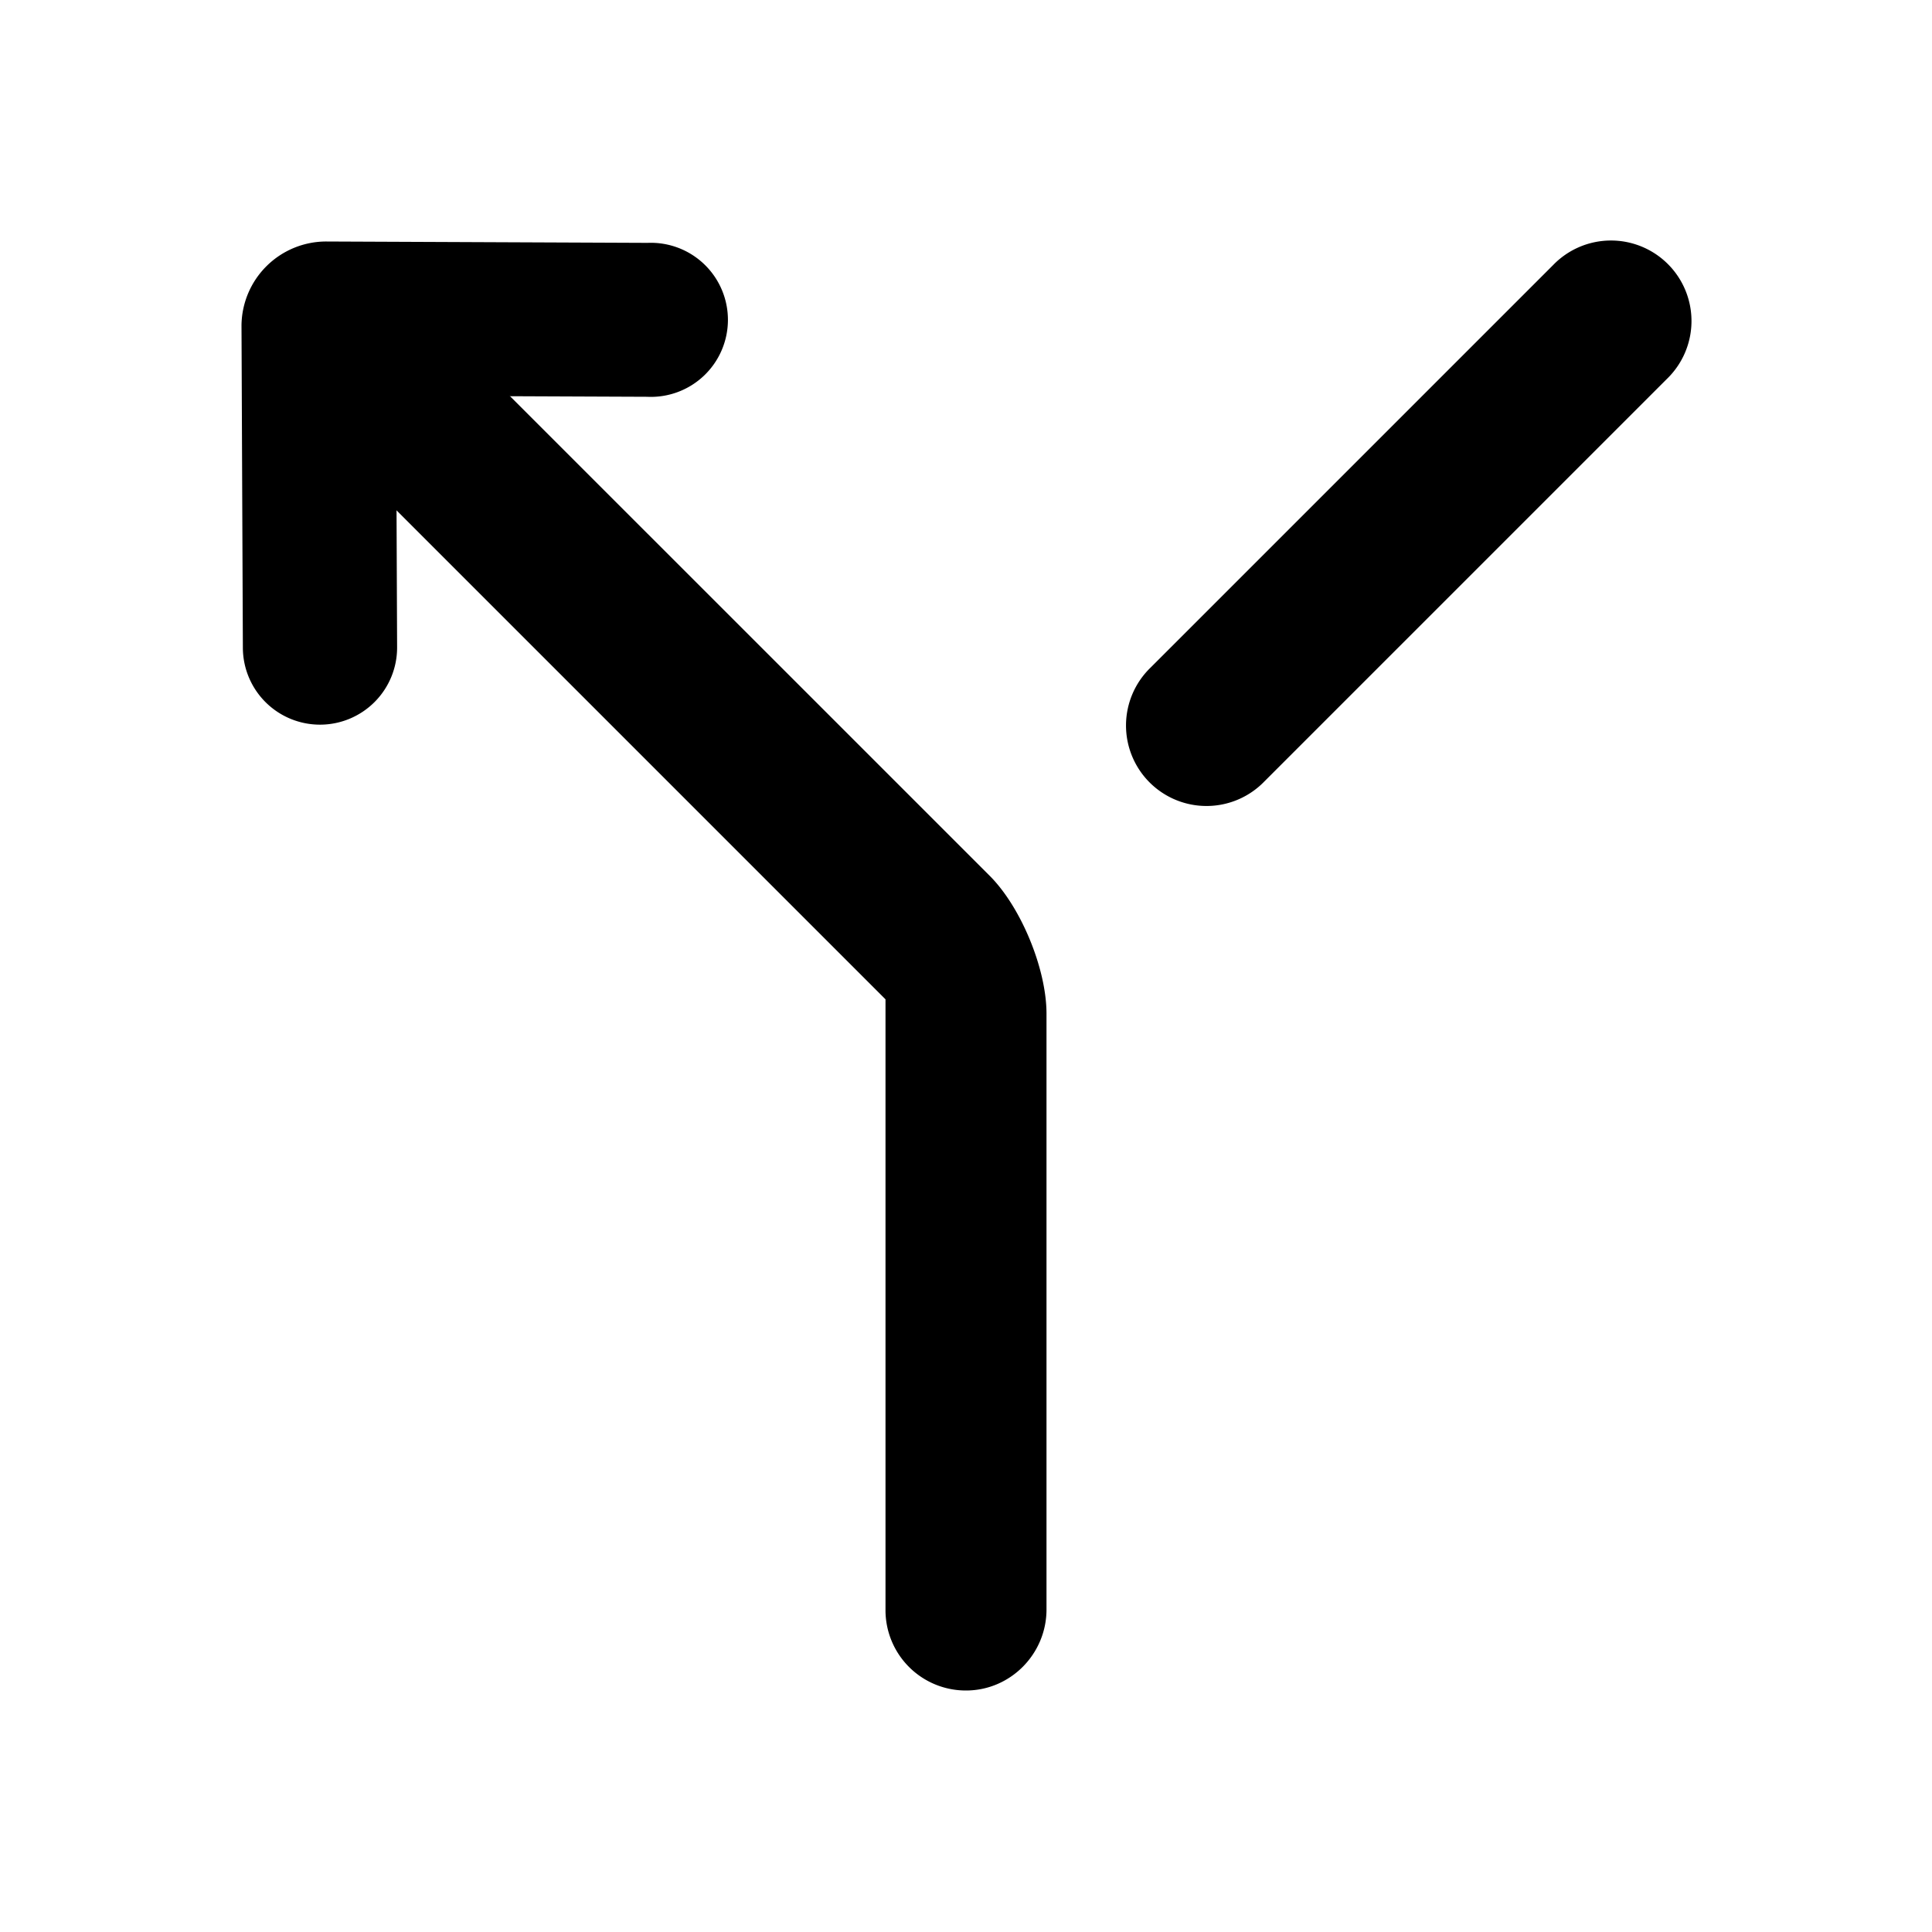 <svg width="24" height="24" viewBox="0 0 24 24"><g fill="currentColor"><path d="M19.293 3.293l-5 5a1 1 0 1 0 1.414 1.414l5-5a1 1 0 1 0-1.414-1.414zM8.038 4.929a.957.957 0 1 0 .008-1.912L4.058 3A1.053 1.053 0 0 0 3 4.044l.017 4.004a.957.957 0 0 0 1.916-.008L4.92 4.916l3.118.013z"/><path d="M11 19.998A.998.998 0 0 0 12 21c.552 0 1-.454 1-1.007v-7.4c0-.556-.315-1.322-.705-1.713L5.207 3.793 3.793 5.207 11 12.414v7.584z"/></g></svg>